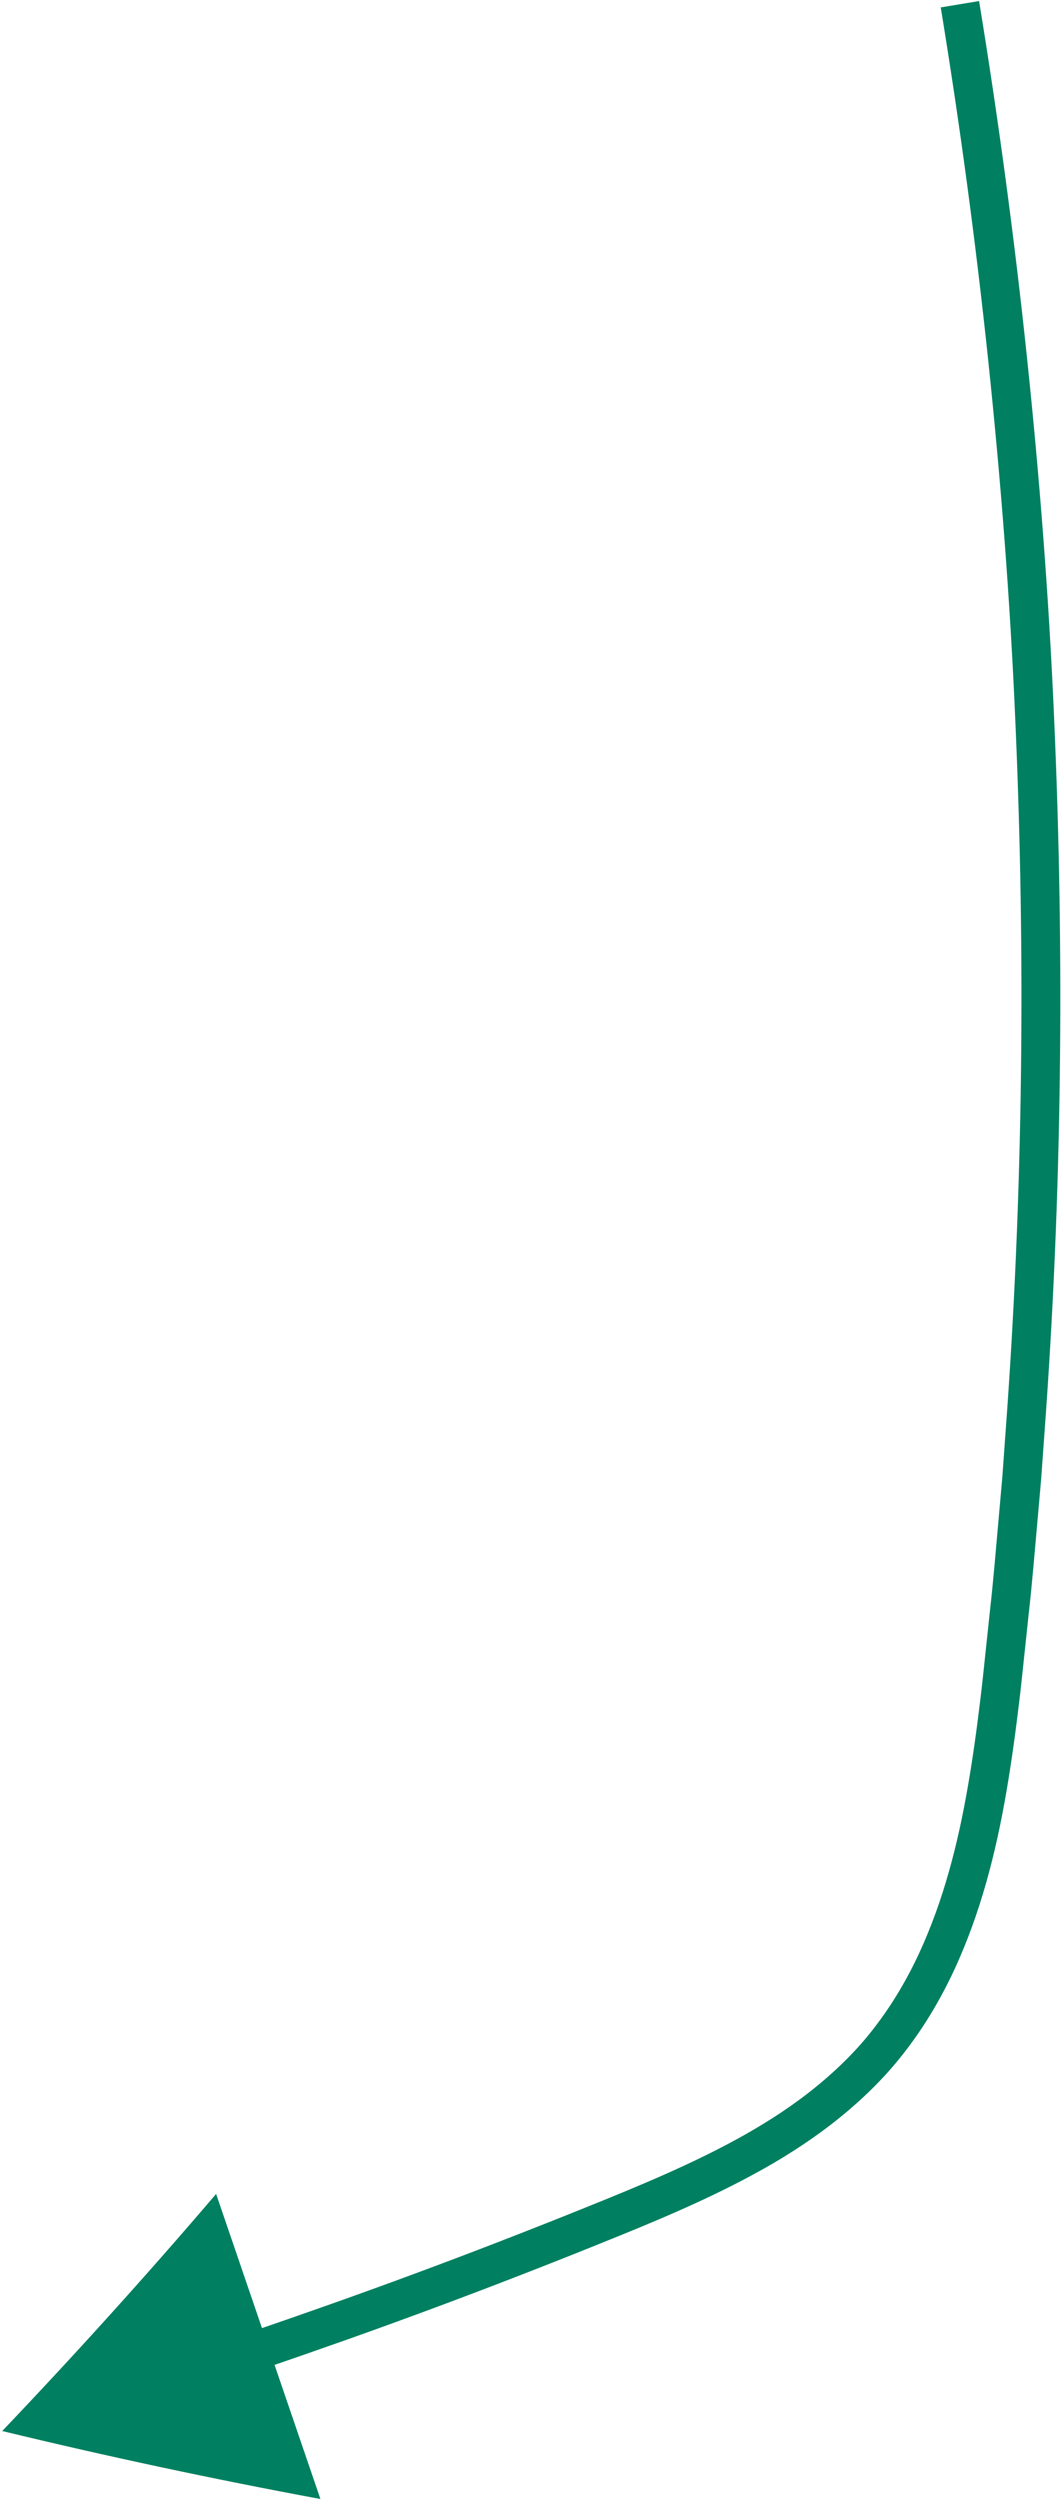 <?xml version="1.0" encoding="UTF-8"?>
<svg width="347px" height="816px" viewBox="0 0 347 816" version="1.1" xmlns="http://www.w3.org/2000/svg" xmlns:xlink="http://www.w3.org/1999/xlink">
    <title>Path</title>
    <g id="Page-1" stroke="none" stroke-width="1" fill="none" fill-rule="evenodd">
        <g id="33760820_arrows2" transform="translate(-3414.859, 0.342)" fill="#008060" fill-rule="nonzero">
            <path d="M3182.682,274.001 C3221.054,267.716 3259.606,262.538 3298.274,258.466 C3336.943,254.407 3375.728,251.378 3414.576,249.695 C3492.26,246.249 3570.161,247.083 3647.718,252.842 L3662.262,253.886 L3676.786,255.171 C3686.468,256.039 3696.159,256.818 3705.818,257.917 L3720.318,259.455 C3725.15,259.972 3729.994,260.456 3734.795,261.053 C3744.411,262.209 3753.966,263.51 3763.415,265.155 C3782.295,268.413 3800.837,273.188 3817.819,281.063 C3826.293,284.999 3834.335,289.73 3841.668,295.346 C3849.031,300.918 3855.551,307.527 3861.437,314.752 C3873.23,329.229 3882.054,346.243 3889.864,363.778 C3893.769,372.563 3897.427,381.537 3901.058,390.569 C3904.705,399.582 3908.265,408.629 3911.783,417.693 C3918.811,435.823 3925.573,454.057 3932.076,472.382 L3936.907,486.142 L3939.237,492.87 L3940.163,495.572 L3896.378,510.544 C3922.553,532.89 3948.351,556.174 3973.76,580.373 C3982.007,546.287 3989.431,511.643 3995.95,476.496 L3952.171,491.466 L3951.239,488.748 L3948.895,481.979 L3944.034,468.135 C3937.491,449.698 3930.688,431.353 3923.617,413.112 C3920.078,403.993 3916.496,394.89 3912.827,385.822 C3909.182,376.759 3905.479,367.667 3901.462,358.628 C3897.445,349.594 3893.116,340.62 3888.196,331.883 C3883.295,323.142 3877.708,314.67 3871.292,306.758 C3864.873,298.869 3857.598,291.493 3849.399,285.283 C3841.245,279.036 3832.375,273.832 3823.169,269.556 C3804.712,261.005 3785.104,256.03 3765.6,252.655 C3755.833,250.955 3746.055,249.626 3736.308,248.454 C3731.431,247.848 3726.571,247.362 3721.705,246.841 L3707.111,245.293 C3697.389,244.188 3687.636,243.403 3677.892,242.53 L3663.274,241.238 L3648.637,240.187 C3570.58,234.392 3492.181,233.551 3413.998,237.02 C3374.9,238.714 3335.866,241.762 3296.949,245.847 C3258.031,249.945 3219.231,255.157 3180.611,261.483 L3182.682,274.001 Z" id="Path" transform="translate(3588.28, 407.67) rotate(90) translate(-3588.28, -407.67)"></path>
        </g>
    </g>
</svg>